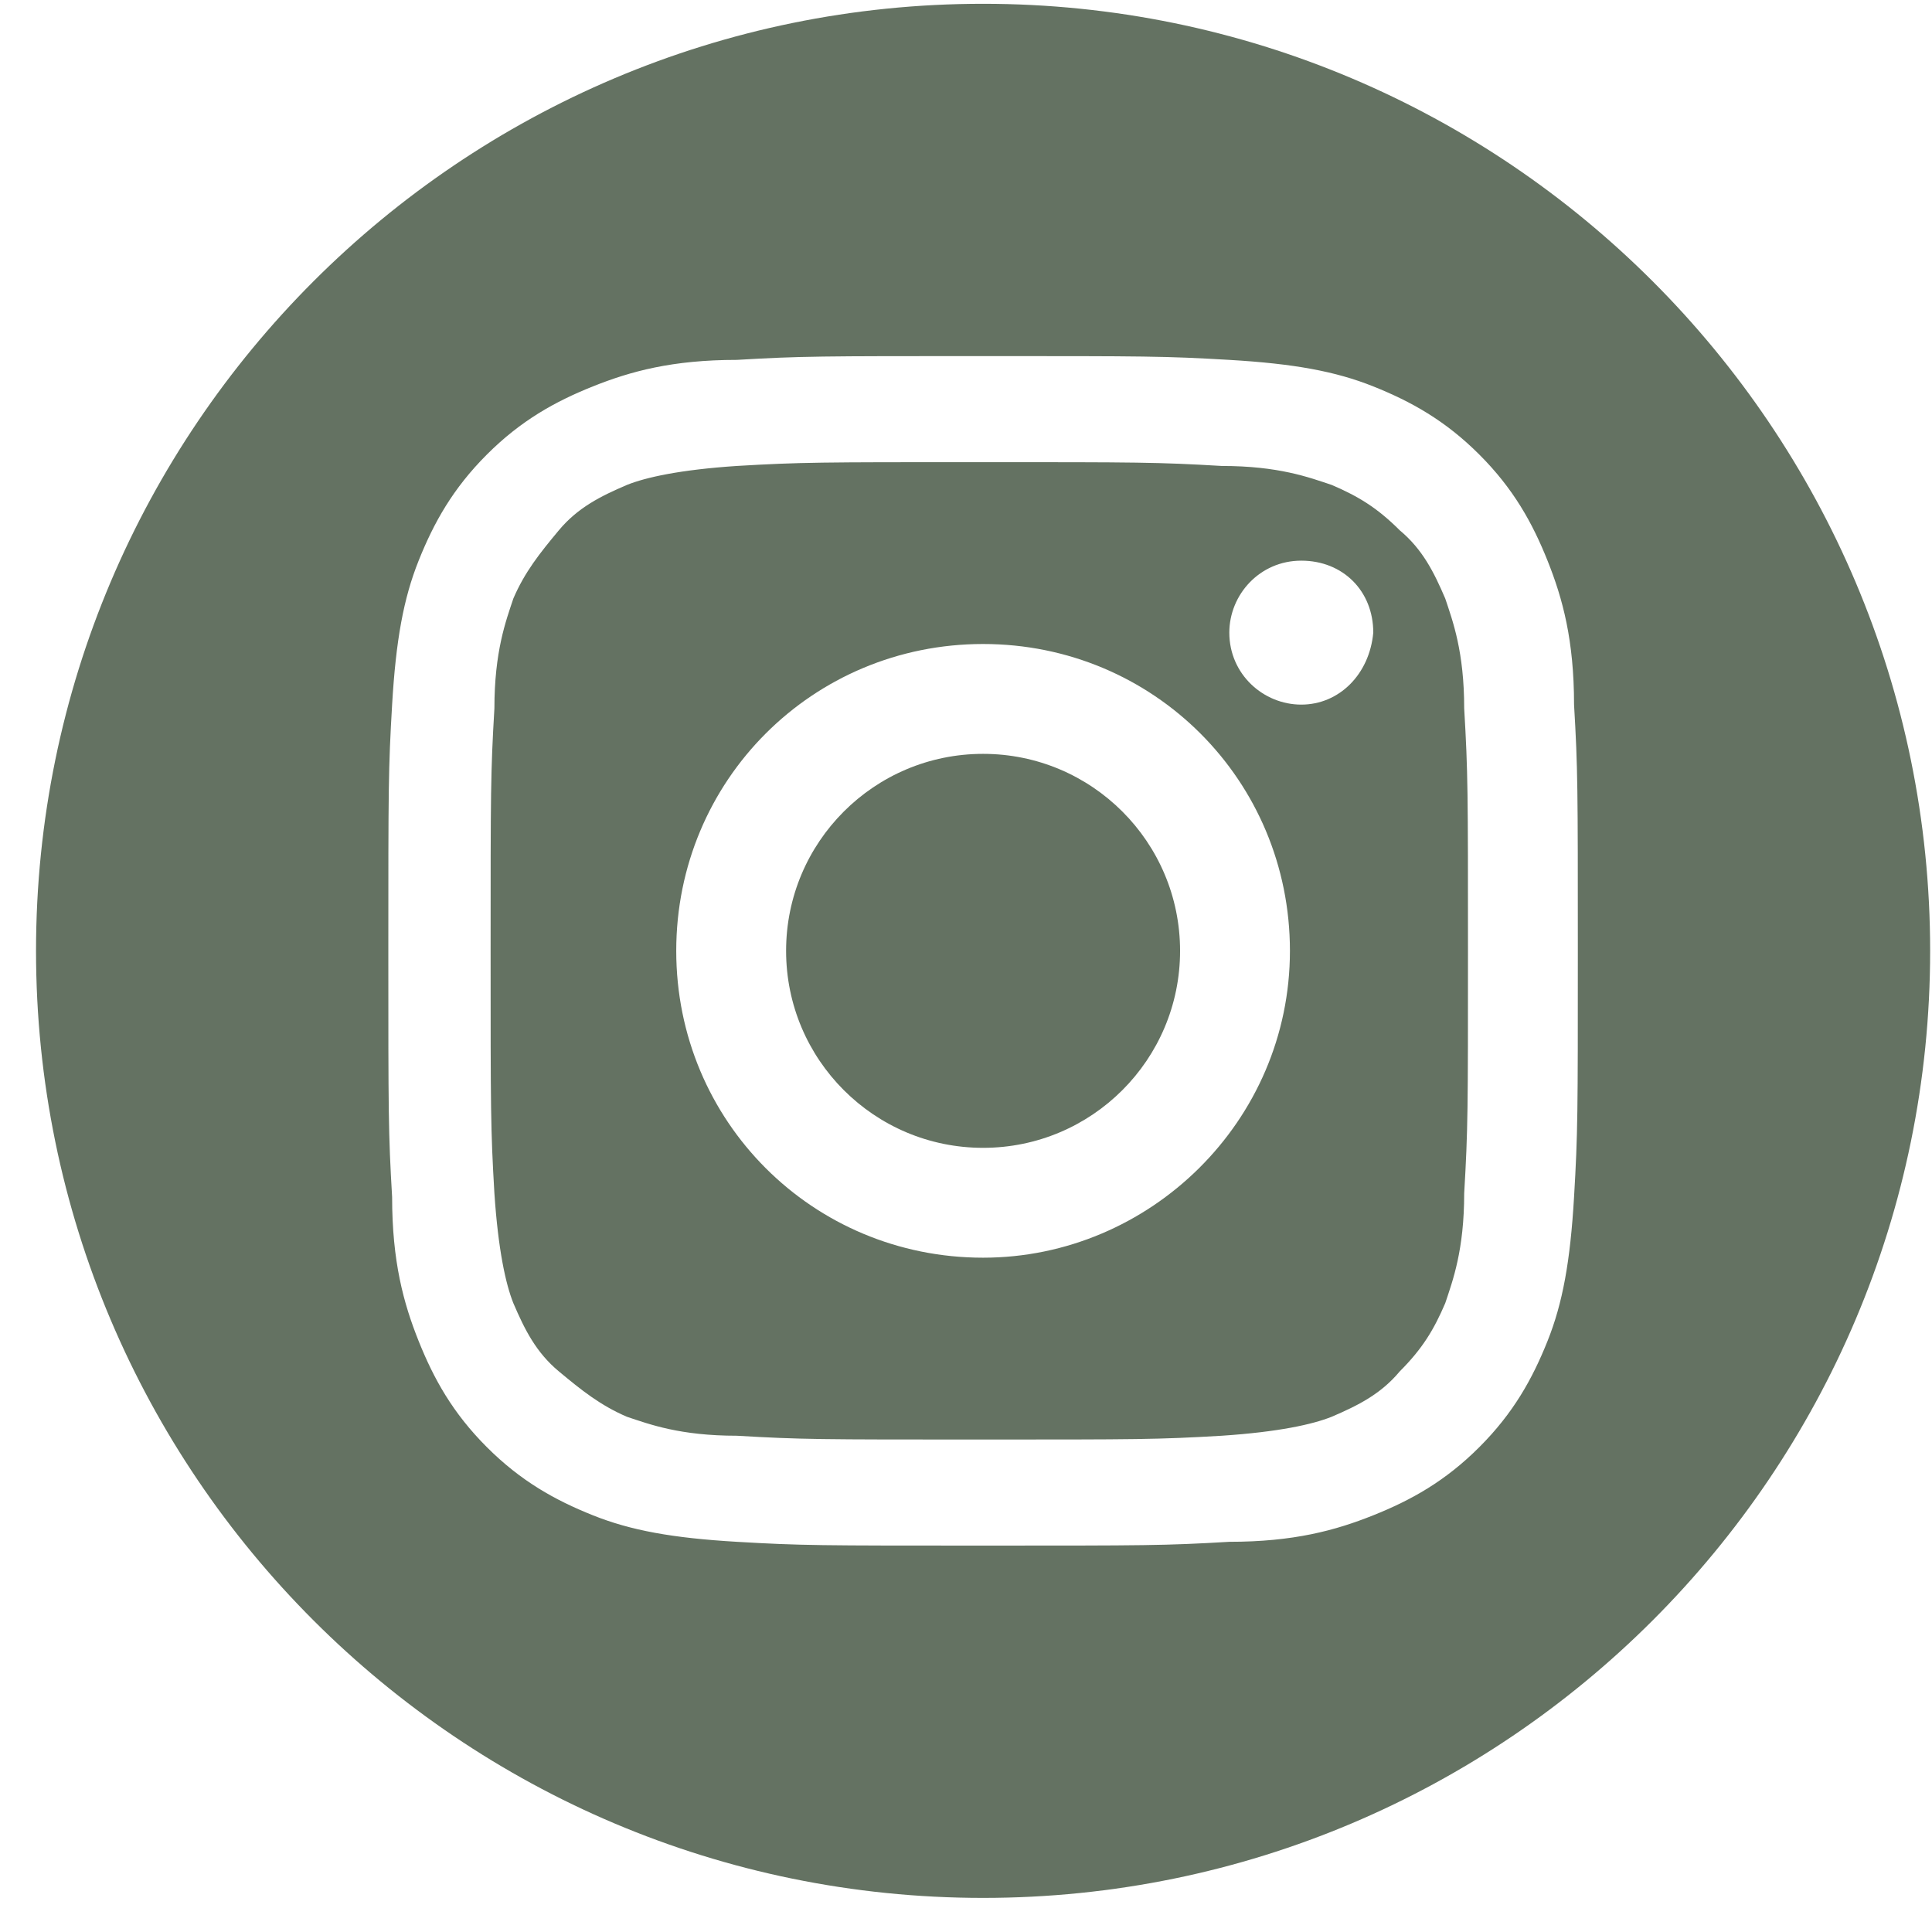 <svg width="51" height="51" viewBox="0 0 51 51" fill="none" xmlns="http://www.w3.org/2000/svg">
<path d="M38.151 15.8C37.851 15.1 37.551 14.5 36.951 14C36.351 13.4 35.851 13.1 35.151 12.8C34.551 12.6 33.751 12.3 32.251 12.3C30.551 12.2 30.051 12.2 25.851 12.2C21.651 12.2 21.151 12.2 19.451 12.3C17.951 12.4 17.051 12.6 16.551 12.8C15.851 13.1 15.251 13.4 14.751 14C14.251 14.6 13.851 15.1 13.551 15.8C13.351 16.4 13.051 17.2 13.051 18.7C12.951 20.4 12.951 20.9 12.951 25.1C12.951 29.3 12.951 29.8 13.051 31.5C13.151 33 13.351 33.9 13.551 34.4C13.851 35.1 14.151 35.7 14.751 36.2C15.351 36.7 15.851 37.1 16.551 37.4C17.151 37.6 17.951 37.9 19.451 37.9C21.151 38 21.651 38 25.851 38C30.051 38 30.551 38 32.251 37.9C33.751 37.8 34.651 37.6 35.151 37.4C35.851 37.1 36.451 36.8 36.951 36.2C37.551 35.6 37.851 35.1 38.151 34.4C38.351 33.8 38.651 33 38.651 31.5C38.751 29.8 38.751 29.3 38.751 25.1C38.751 20.9 38.751 20.4 38.651 18.7C38.651 17.2 38.351 16.4 38.151 15.8ZM25.951 33.2C21.451 33.2 17.851 29.6 17.851 25.1C17.851 20.6 21.451 17 25.951 17C30.451 17 34.051 20.6 34.051 25.1C34.051 29.6 30.351 33.2 25.951 33.2ZM34.351 18.6C33.351 18.6 32.451 17.8 32.451 16.7C32.451 15.7 33.251 14.8 34.351 14.8C35.451 14.8 36.251 15.6 36.251 16.7C36.151 17.8 35.351 18.6 34.351 18.6Z" fill="#647262"/>
<path d="M25.951 0.1C12.151 0.1 0.951 11.3 0.951 25.1C0.951 38.9 12.151 50.1 25.951 50.1C39.751 50.1 50.951 38.9 50.951 25.1C50.951 11.3 39.751 0.1 25.951 0.1ZM41.551 31.6C41.451 33.3 41.251 34.4 40.851 35.4C40.451 36.4 39.951 37.3 39.051 38.2C38.151 39.1 37.251 39.6 36.251 40C35.251 40.4 34.151 40.7 32.451 40.7C30.751 40.8 30.251 40.8 25.951 40.8C21.651 40.8 21.151 40.8 19.451 40.7C17.751 40.6 16.651 40.4 15.651 40C14.651 39.6 13.751 39.1 12.851 38.2C11.951 37.3 11.451 36.4 11.051 35.4C10.651 34.4 10.351 33.3 10.351 31.6C10.251 29.9 10.251 29.4 10.251 25.1C10.251 20.8 10.251 20.3 10.351 18.6C10.451 16.9 10.651 15.8 11.051 14.8C11.451 13.8 11.951 12.9 12.851 12C13.751 11.1 14.651 10.6 15.651 10.2C16.651 9.8 17.751 9.5 19.451 9.5C21.151 9.4 21.651 9.4 25.951 9.4C30.251 9.4 30.751 9.4 32.451 9.5C34.151 9.6 35.251 9.8 36.251 10.2C37.251 10.6 38.151 11.1 39.051 12C39.951 12.9 40.451 13.8 40.851 14.8C41.251 15.8 41.551 16.9 41.551 18.6C41.651 20.3 41.651 20.8 41.651 25.1C41.651 29.4 41.651 29.9 41.551 31.6Z" fill="#647262"/>
<path d="M25.951 30.3C28.823 30.3 31.151 27.972 31.151 25.1C31.151 22.228 28.823 19.9 25.951 19.9C23.079 19.9 20.751 22.228 20.751 25.1C20.751 27.972 23.079 30.3 25.951 30.3Z" fill="#647262"/>
</svg>
